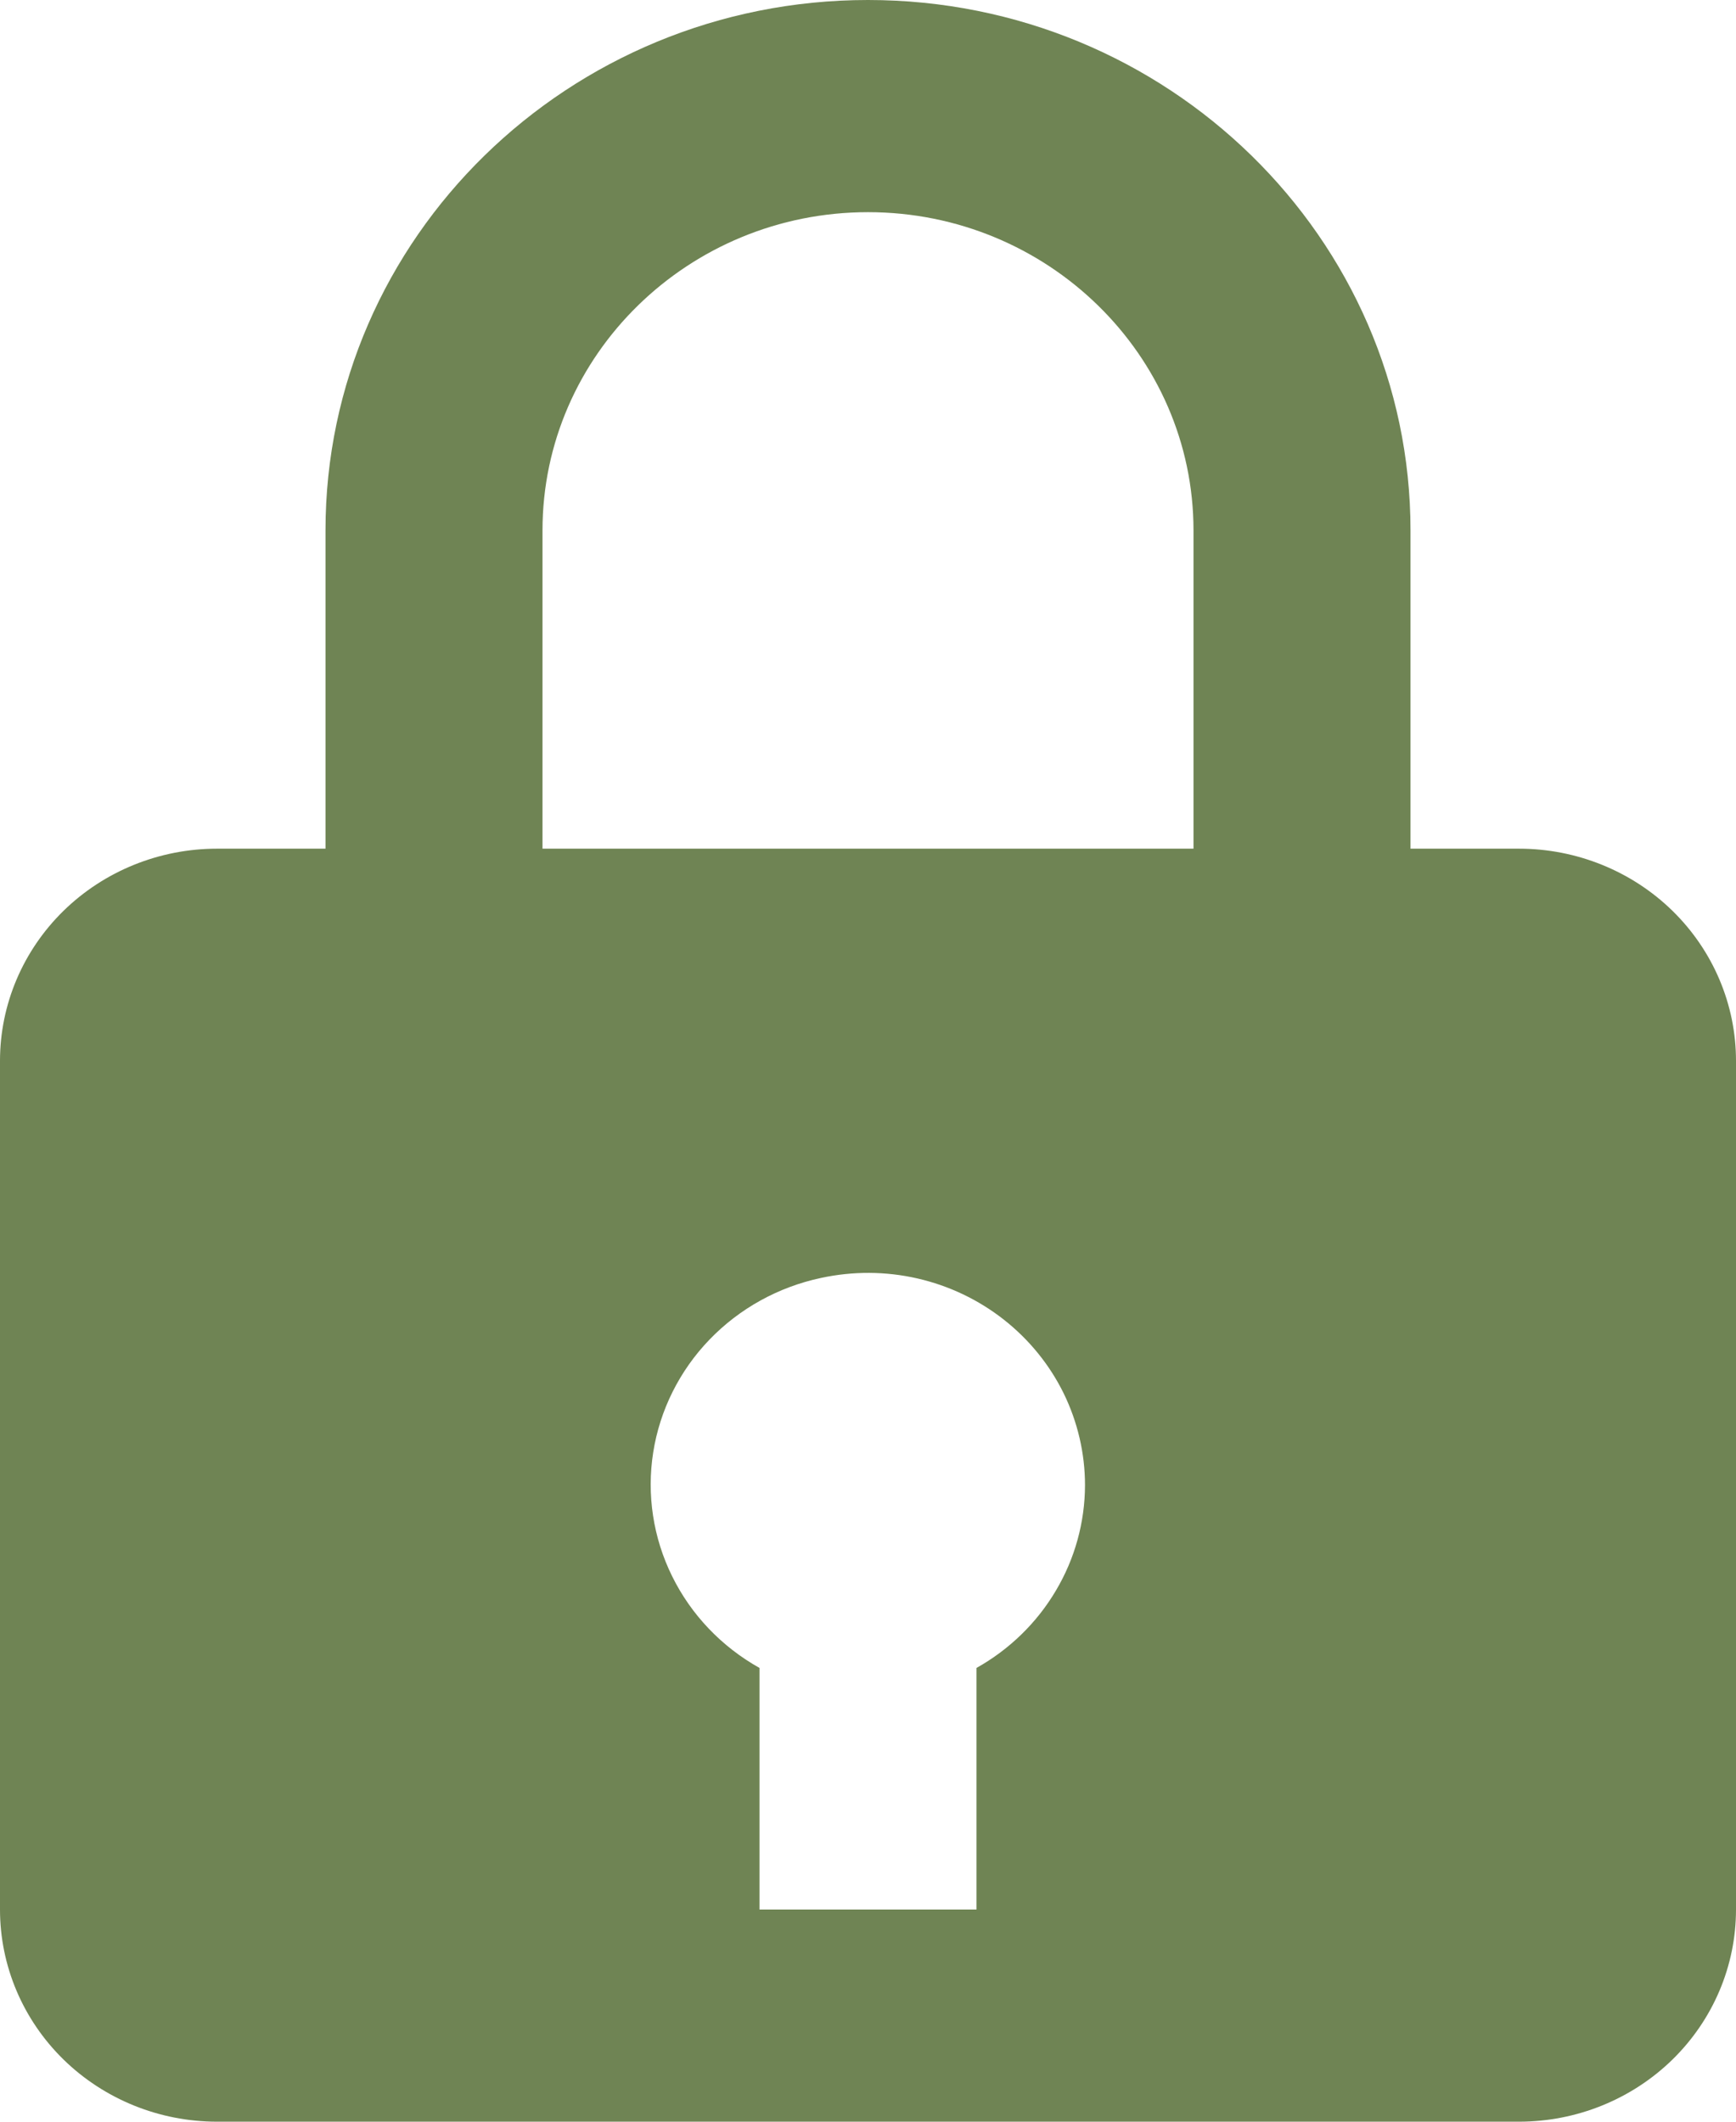 <svg width="18" height="22" viewBox="0 0 18 22" fill="none" xmlns="http://www.w3.org/2000/svg">
<path d="M9 0C5.898 0 3.375 2.467 3.375 5.5V8.8H2.25C1.653 8.8 1.081 9.032 0.659 9.444C0.237 9.857 0 10.416 0 11V19.8C0 20.384 0.237 20.943 0.659 21.356C1.081 21.768 1.653 22 2.25 22H15.75C16.347 22 16.919 21.768 17.341 21.356C17.763 20.943 18 20.384 18 19.8V11C18 10.416 17.763 9.857 17.341 9.444C16.919 9.032 16.347 8.8 15.75 8.8H14.625V5.5C14.625 2.467 12.102 0 9 0ZM5.625 5.5C5.625 3.681 7.139 2.2 9 2.2C10.861 2.2 12.375 3.681 12.375 5.5V8.8H5.625V5.5ZM10.125 17.295V19.8H7.875V17.295C7.482 17.075 7.166 16.744 6.969 16.344C6.772 15.945 6.704 15.497 6.773 15.059C6.842 14.621 7.046 14.213 7.356 13.891C7.667 13.568 8.07 13.345 8.513 13.251C8.842 13.18 9.183 13.181 9.511 13.256C9.839 13.331 10.146 13.477 10.409 13.684C10.671 13.89 10.883 14.151 11.029 14.448C11.174 14.745 11.25 15.071 11.25 15.4C11.249 15.785 11.145 16.163 10.947 16.495C10.75 16.828 10.466 17.104 10.125 17.295Z" fill="#6F8454"/>
</svg>
